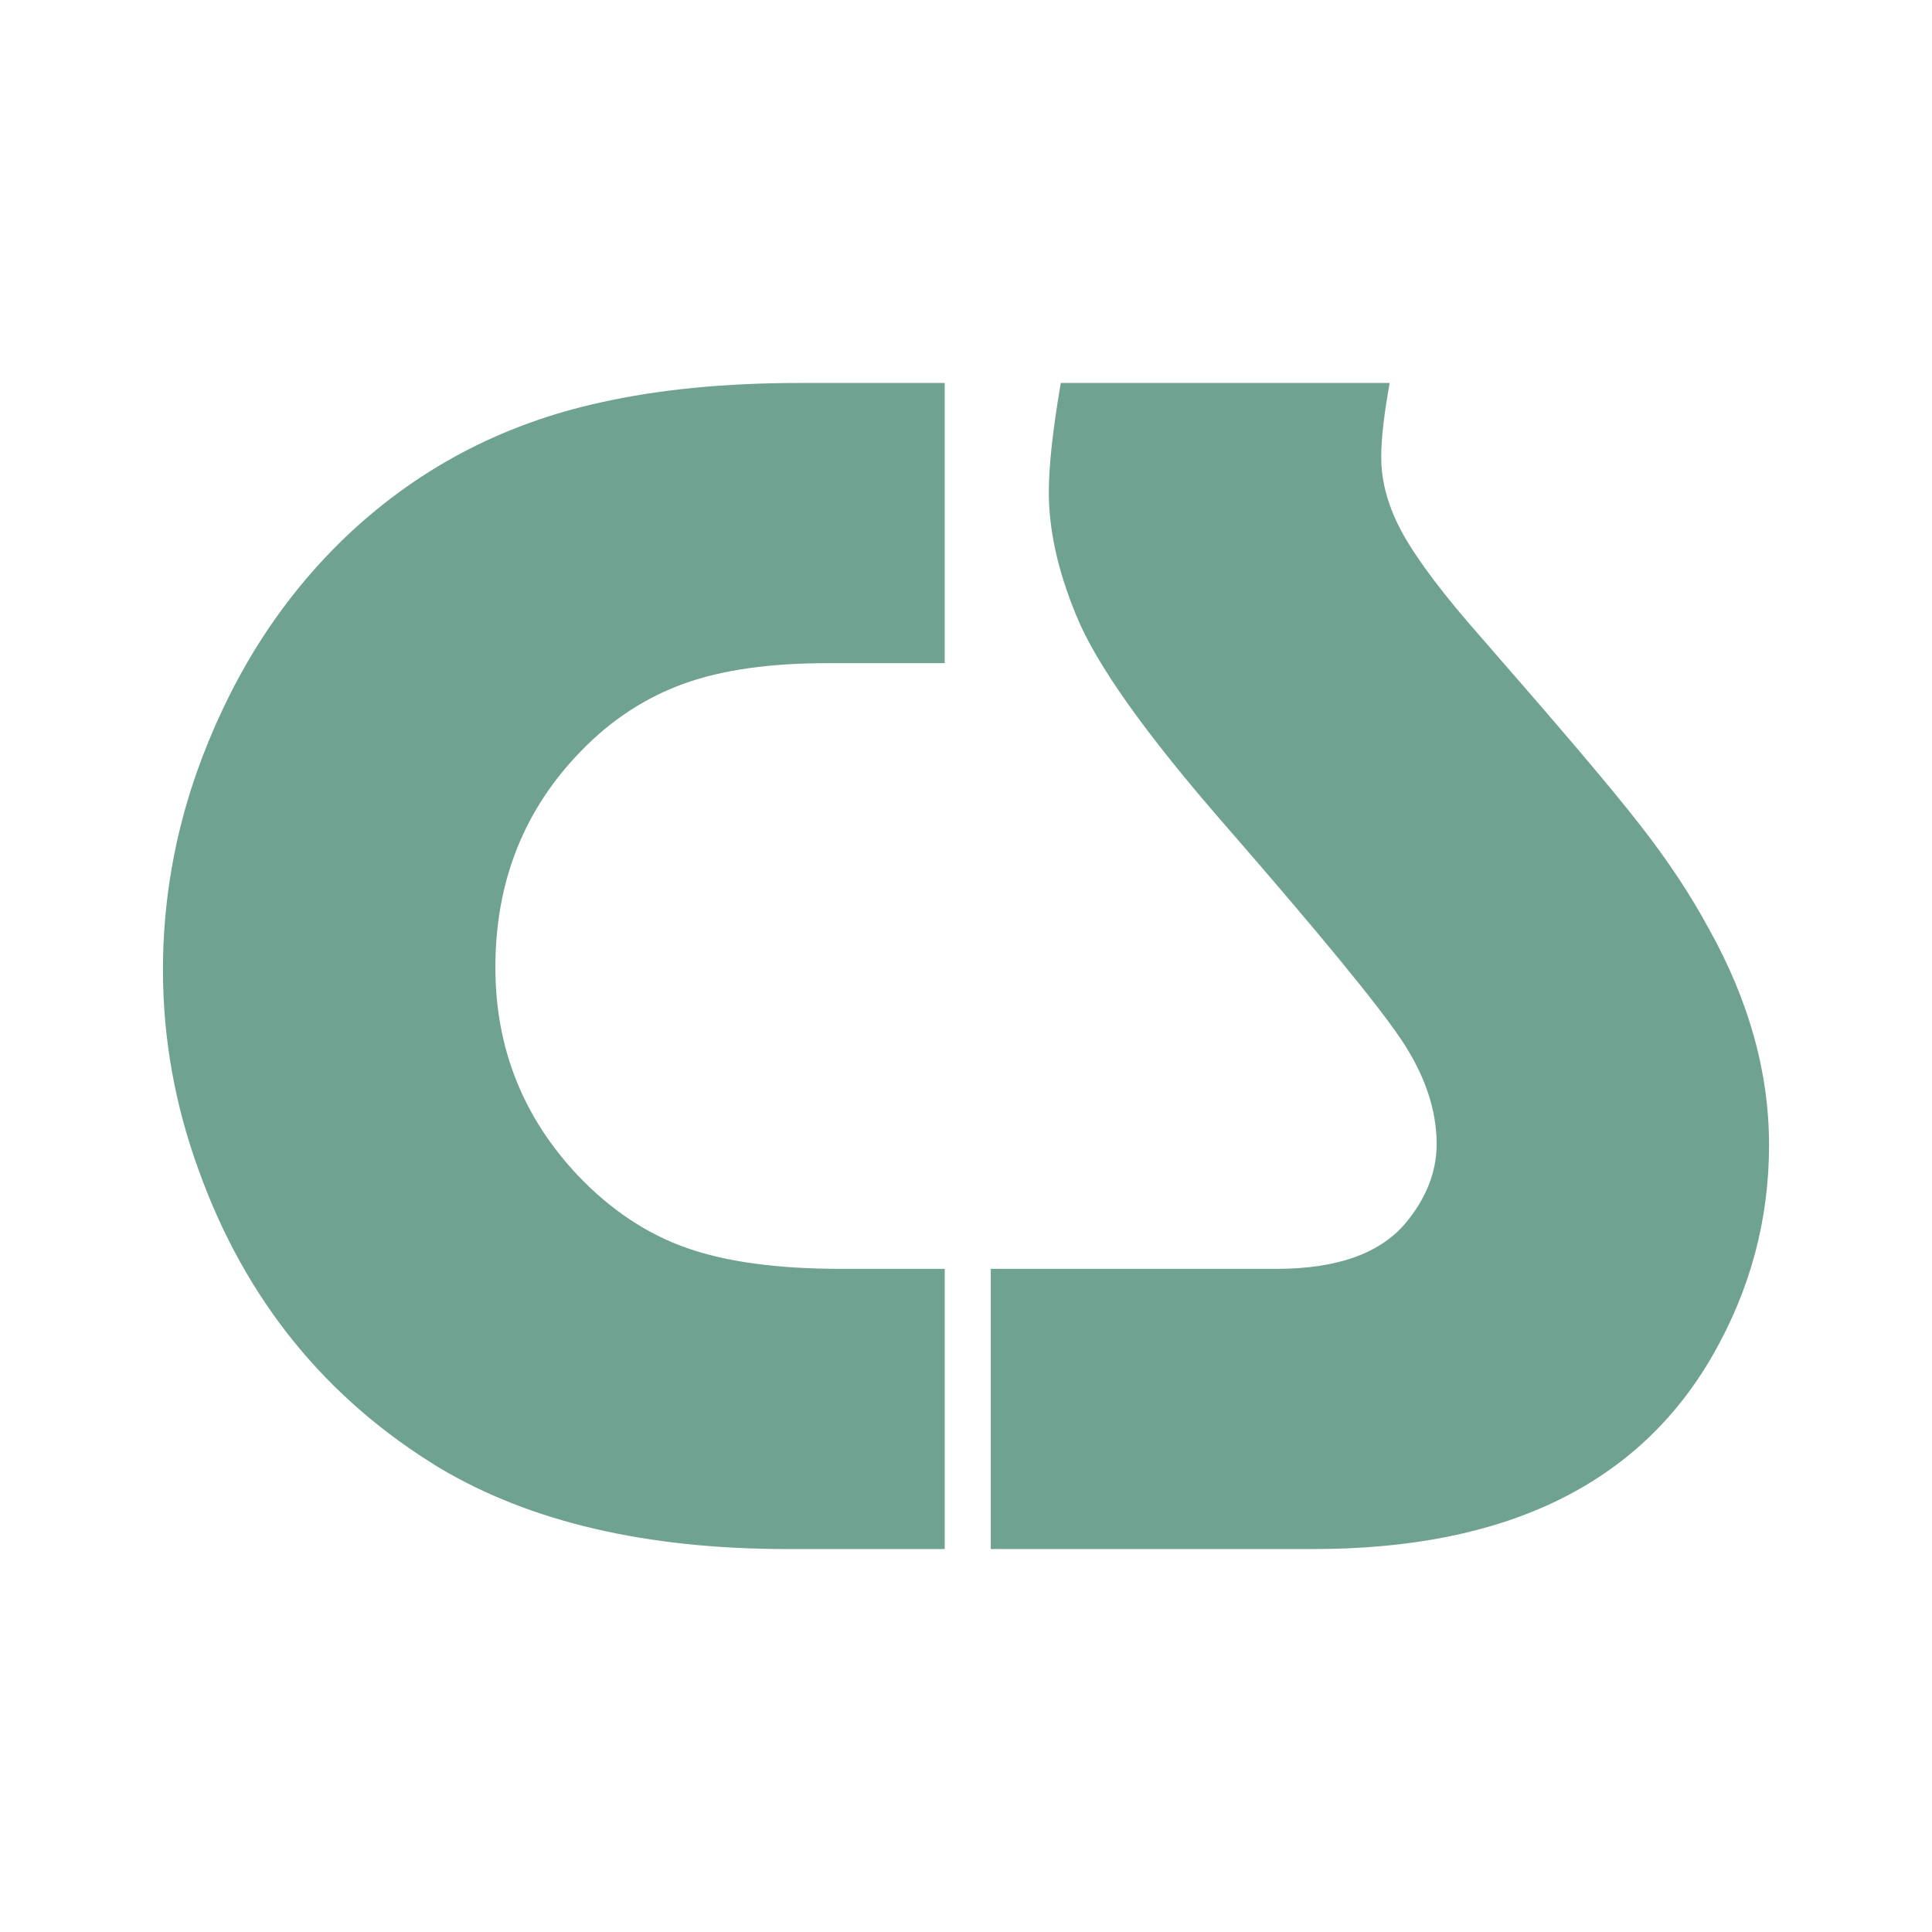 <svg xmlns="http://www.w3.org/2000/svg" width="2500" height="2500" viewBox="0 0 192.756 192.756"><g fill-rule="evenodd" clip-rule="evenodd"><path fill="#fff" d="M0 0h192.756v192.756H0V0z"/><path d="M94.254 38.208v27.958H82.501c-5.702 0-10.444.669-14.255 2.037-3.782 1.367-7.215 3.578-10.211 6.662-5.731 5.847-8.611 13.062-8.611 21.645 0 8.059 2.764 14.982 8.262 20.801 3.258 3.404 6.837 5.789 10.793 7.187 3.956 1.396 9.077 2.095 15.39 2.095h10.386v27.957H78.573c-14.109 0-25.659-2.705-34.707-8.087-11.346-6.896-19.376-16.758-24.03-29.675-2.386-6.517-3.578-13.208-3.578-20.016 0-8.931 1.978-17.601 5.964-26.009 3.025-6.429 6.981-12.044 11.928-16.873 7.215-6.982 15.797-11.55 25.747-13.732 5.848-1.309 12.481-1.949 19.87-1.949h14.487v-.001zm44.395 0c-.553 3.055-.844 5.527-.844 7.418 0 2.502.728 5.062 2.182 7.68 1.454 2.589 4.044 6.052 7.797 10.299 7.594 8.698 12.858 14.866 15.71 18.532 2.88 3.666 5.178 7.157 6.953 10.444 4.044 7.215 6.051 14.431 6.051 21.646 0 7.447-1.861 14.429-5.614 20.976-7.39 12.888-20.656 19.346-39.828 19.346H98.851v-27.957h28.54c5.964 0 10.24-1.514 12.8-4.51 2.095-2.502 3.143-5.149 3.143-7.942 0-3.403-1.164-6.865-3.491-10.356s-8.175-10.619-17.571-21.412c-7.942-9.106-12.918-16.088-14.896-20.976-1.833-4.422-2.735-8.524-2.735-12.277 0-2.677.407-6.313 1.193-10.91h32.815v-.001z" fill="#6fa291"/></g></svg>